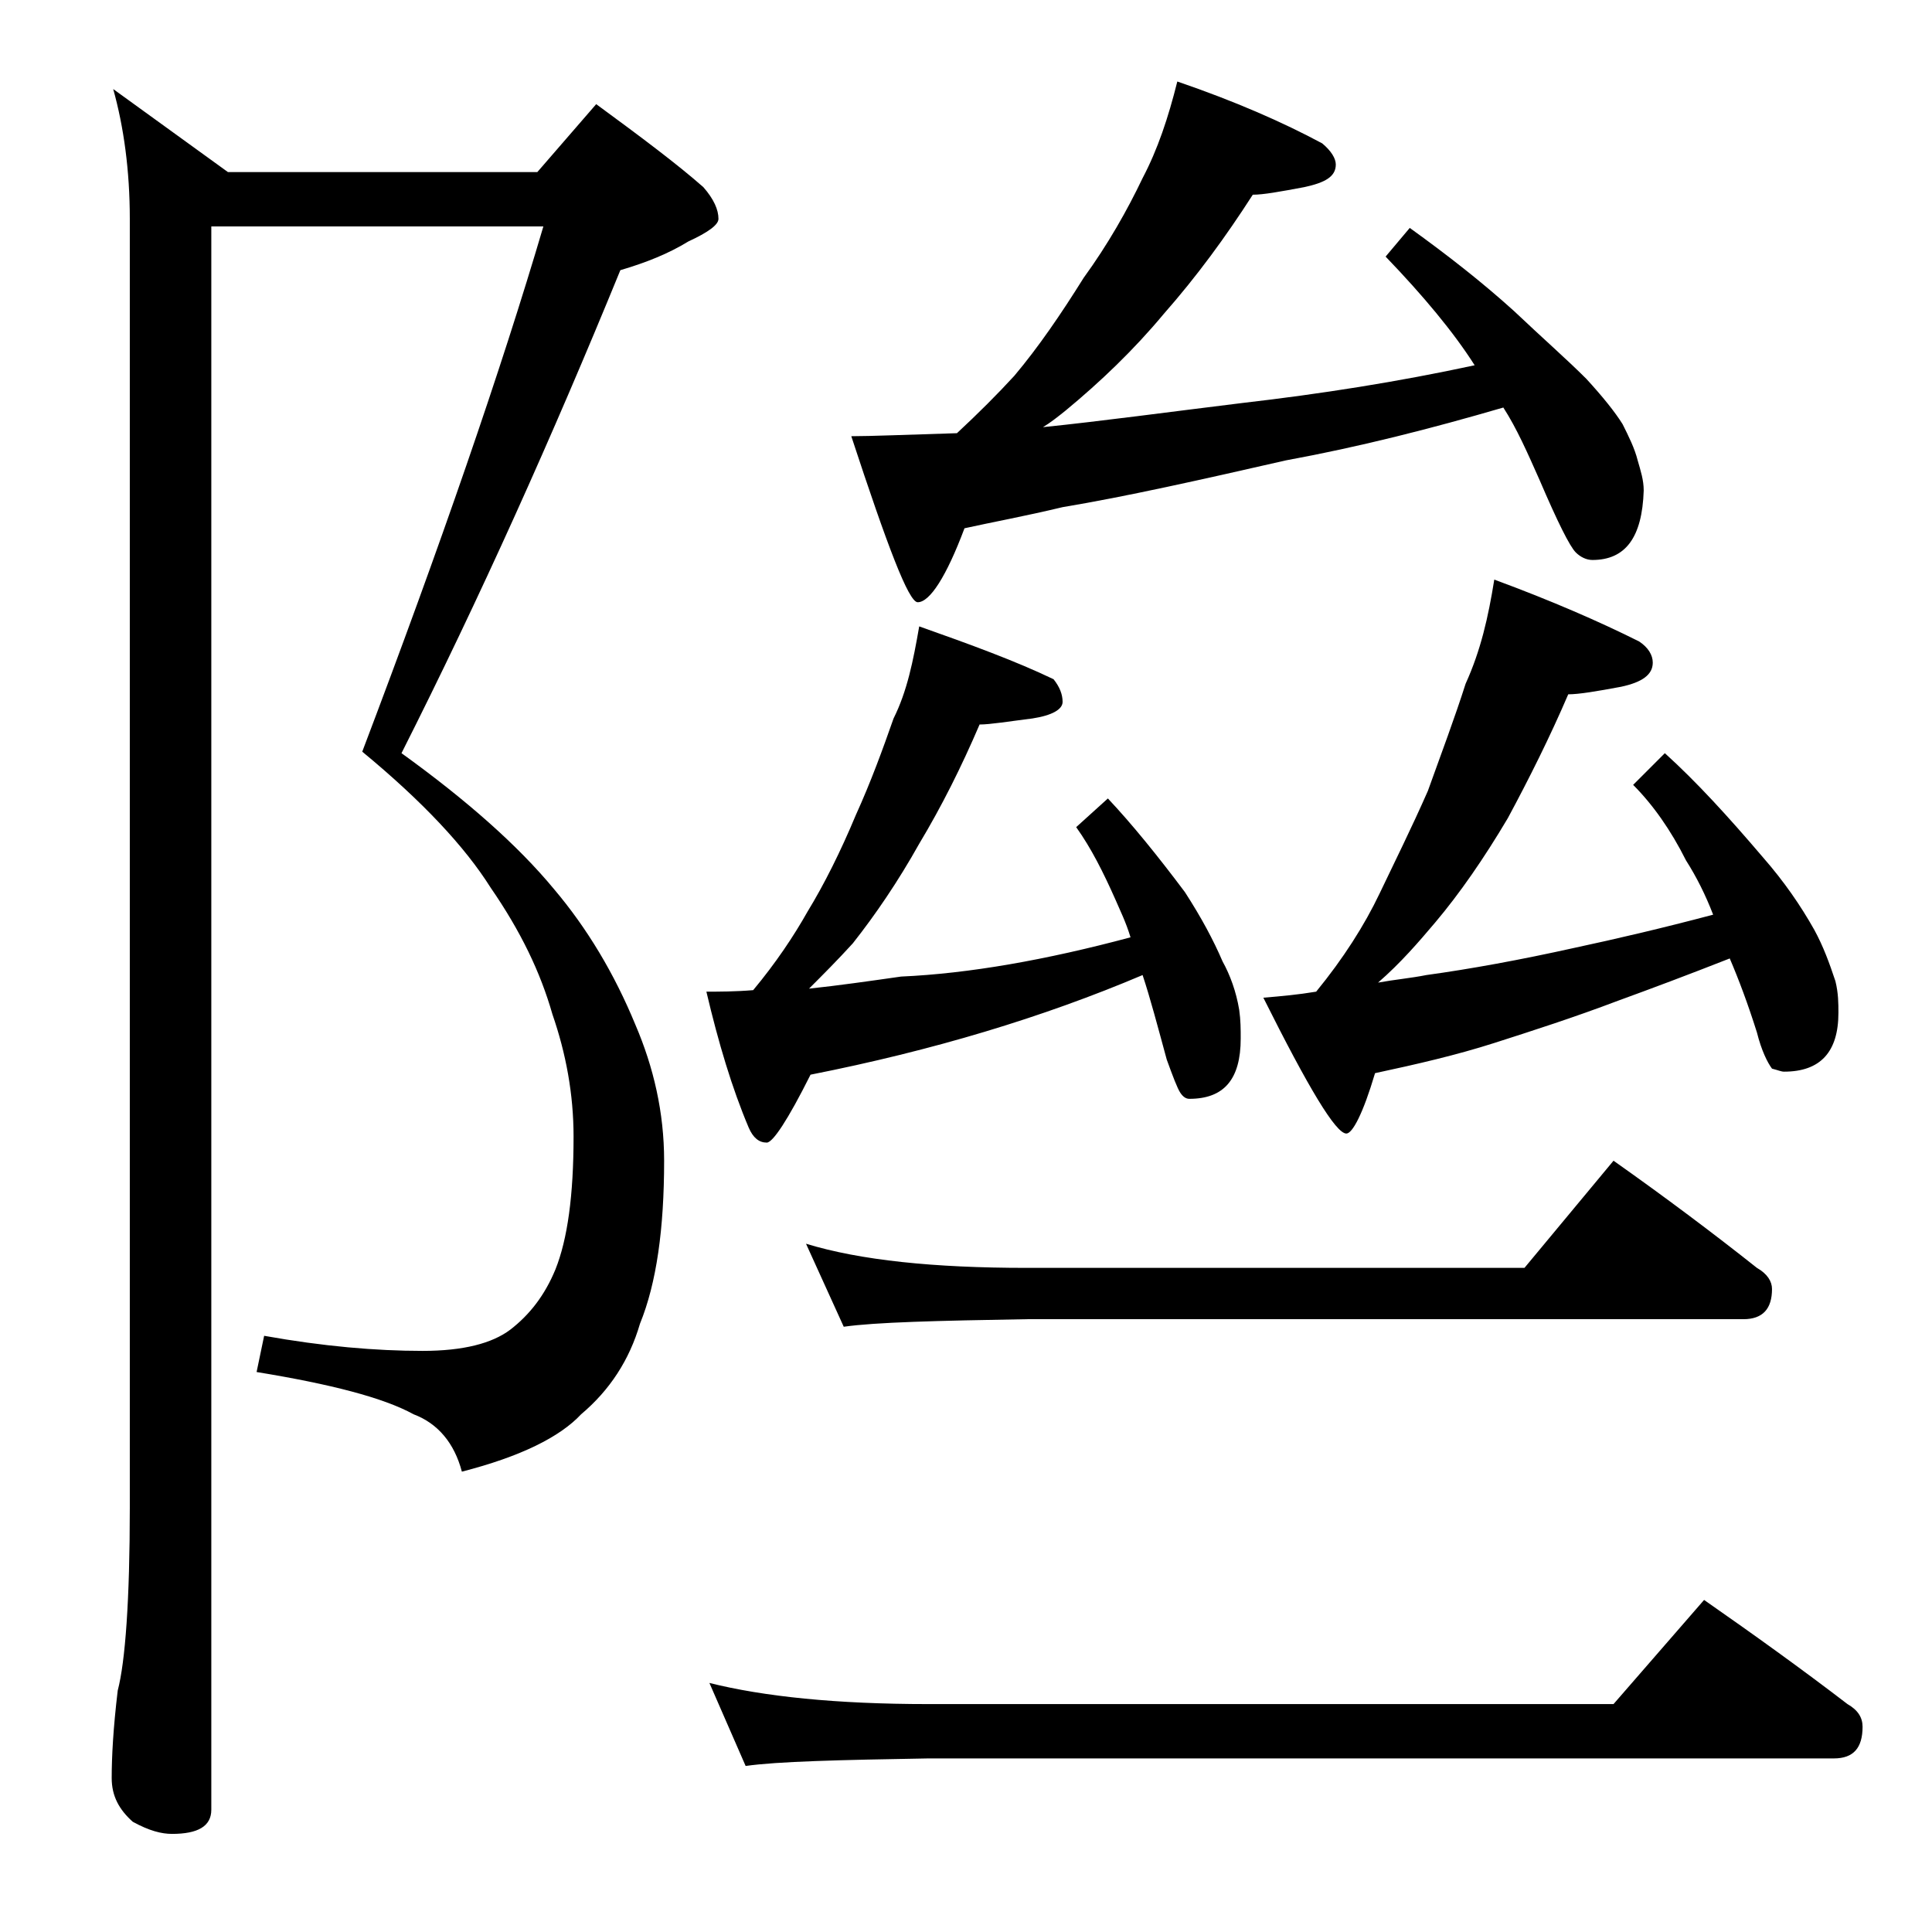 <?xml version="1.0" encoding="utf-8"?>
<!-- Generator: Adobe Illustrator 18.0.0, SVG Export Plug-In . SVG Version: 6.00 Build 0)  -->
<!DOCTYPE svg PUBLIC "-//W3C//DTD SVG 1.1//EN" "http://www.w3.org/Graphics/SVG/1.1/DTD/svg11.dtd">
<svg version="1.1" id="Layer_1" xmlns="http://www.w3.org/2000/svg" xmlns:xlink="http://www.w3.org/1999/xlink" x="0px" y="0px"
	 viewBox="0 0 128 128" enable-background="new 0 0 128 128" xml:space="preserve">
<path d="M14,15v104.9c0,1.1-0.9,1.6-2.6,1.6c-0.7,0-1.5-0.2-2.6-0.8c-0.9-0.8-1.4-1.7-1.4-2.9c0-1.4,0.1-3.3,0.4-5.8
	c0.5-1.9,0.8-6,0.8-12.1V14.5c0-3.2-0.4-6.1-1.1-8.6l7.6,5.5h20.5l3.9-4.5c3,2.2,5.4,4,7.1,5.5c0.7,0.8,1,1.5,1,2.1
	c0,0.4-0.7,0.9-2,1.5c-1.3,0.8-2.8,1.4-4.5,1.9c-4.5,11-9.3,21.7-14.5,32c4.3,3.1,7.7,6.1,10.1,9c2.2,2.6,4,5.6,5.4,9
	c1.2,2.8,1.9,5.8,1.9,9c0,4.5-0.5,8.1-1.6,10.8c-0.7,2.4-2,4.4-3.9,6c-1.4,1.5-4,2.8-7.9,3.8c-0.5-1.9-1.6-3.2-3.2-3.8
	c-2-1.1-5.5-2-10.4-2.8l0.5-2.4c3.9,0.7,7.4,1,10.5,1c2.7,0,4.6-0.5,5.8-1.4c1.3-1,2.3-2.3,3-4c0.8-2,1.2-4.9,1.2-8.8
	c0-2.8-0.5-5.5-1.4-8.1c-0.8-2.8-2.1-5.5-4.1-8.4c-1.7-2.7-4.5-5.7-8.5-9C29.2,36.1,33.2,24.5,36,15H14z M60.9,41.5
	c3.4,1.2,6.4,2.3,8.9,3.5c0.4,0.5,0.6,1,0.6,1.5s-0.7,0.9-2,1.1c-1.6,0.2-2.8,0.4-3.5,0.4c-1.2,2.8-2.5,5.4-4,7.9
	c-1.4,2.5-2.9,4.7-4.4,6.6c-1,1.1-2,2.1-2.9,3c1.9-0.2,4-0.5,6.1-0.8c4.5-0.2,9.6-1.1,15.2-2.6c-0.3-1-0.7-1.8-1-2.5
	c-0.8-1.8-1.6-3.4-2.6-4.8l2.1-1.9c1.6,1.7,3.3,3.8,5.1,6.2c1.1,1.7,1.9,3.2,2.5,4.6c0.5,0.9,0.9,2,1.1,3.2c0.1,0.7,0.1,1.3,0.1,1.9
	c0,2.7-1.1,4-3.4,4c-0.2,0-0.4-0.1-0.6-0.4c-0.2-0.3-0.5-1.1-0.9-2.2c-0.6-2.2-1.1-4.1-1.6-5.6c-6.6,2.8-13.9,5-22,6.6
	c-1.5,3-2.5,4.5-2.9,4.5c-0.5,0-0.9-0.3-1.2-1c-1.1-2.6-2-5.6-2.8-9c0.8,0,1.9,0,3.1-0.1c1.5-1.8,2.7-3.6,3.6-5.2
	c1.1-1.8,2.2-4,3.2-6.4c1-2.2,1.8-4.4,2.5-6.4C60.1,45.8,60.5,43.8,60.9,41.5z M47,111.5c3.6,0.9,8.4,1.4,14.5,1.4h45.4l6-6.9
	c3.3,2.3,6.5,4.6,9.5,6.9c0.7,0.4,1,0.9,1,1.5c0,1.4-0.6,2.1-1.9,2.1h-60c-5.9,0.1-10,0.2-12.1,0.5L47,111.5z M53.4,82.4
	C57,83.5,61.9,84,68,84h33l5.9-7.1c3.4,2.4,6.6,4.8,9.5,7.1c0.7,0.4,1,0.9,1,1.4c0,1.3-0.6,2-1.9,2H68c-5.9,0.1-10,0.2-12.1,0.5
	L53.4,82.4z M78,5.4c3.8,1.3,7,2.7,9.6,4.1c0.6,0.5,0.9,1,0.9,1.4c0,0.8-0.7,1.2-2.1,1.5c-1.6,0.3-2.7,0.5-3.4,0.5
	c-1.8,2.8-3.7,5.4-5.9,7.9c-2,2.4-4.2,4.5-6.5,6.4c-0.5,0.4-1,0.8-1.5,1.1c3.9-0.4,8.3-1,13.2-1.6c5.2-0.6,10.3-1.4,15.4-2.5
	c-1.4-2.2-3.4-4.6-5.9-7.2l1.6-1.9c2.5,1.8,4.8,3.6,6.9,5.5c1.9,1.8,3.5,3.2,4.8,4.5c1.1,1.2,1.9,2.2,2.4,3c0.4,0.8,0.8,1.6,1,2.4
	c0.2,0.7,0.4,1.3,0.4,2c-0.1,3.1-1.2,4.6-3.4,4.6c-0.4,0-0.8-0.2-1.1-0.5c-0.4-0.4-1.2-2-2.4-4.8c-0.8-1.8-1.5-3.4-2.4-4.8
	c-4.8,1.4-9.5,2.6-14.4,3.5c-5.7,1.3-10.6,2.4-14.8,3.1c-2.5,0.6-4.7,1-6.5,1.4c-1.2,3.2-2.3,4.9-3.1,4.9c-0.6,0-2-3.7-4.4-11
	c1.3,0,3.7-0.1,7-0.2c1.4-1.3,2.7-2.6,3.8-3.8c1.6-1.9,3.1-4.1,4.6-6.5c1.6-2.2,2.9-4.5,3.9-6.6C76.7,9.9,77.4,7.8,78,5.4z M99,38.4
	c3.8,1.4,7,2.8,9.6,4.1c0.6,0.4,0.9,0.9,0.9,1.4c0,0.8-0.7,1.3-2.1,1.6c-1.6,0.3-2.8,0.5-3.5,0.5c-1.2,2.8-2.6,5.6-4,8.2
	c-1.6,2.7-3.2,5-4.8,6.9c-1.1,1.3-2.3,2.7-3.8,4c1.1-0.2,2.2-0.3,3.2-0.5c2.9-0.4,6.2-1,9.8-1.8c2.8-0.6,5.8-1.3,9.2-2.2
	c-0.5-1.3-1.1-2.5-1.8-3.6c-1-2-2.2-3.7-3.5-5l2.1-2.1c2.1,1.9,4.2,4.2,6.5,6.9c1.4,1.6,2.5,3.2,3.4,4.8c0.6,1.1,1,2.2,1.4,3.4
	c0.2,0.8,0.2,1.5,0.2,2.1c0,2.6-1.2,3.9-3.6,3.9c-0.2,0-0.4-0.1-0.8-0.2c-0.3-0.4-0.7-1.2-1-2.4c-0.6-1.9-1.2-3.5-1.8-4.9
	c-2.8,1.1-5.2,2-7.4,2.8c-2.9,1.1-5.7,2-8.2,2.8c-2.5,0.8-5.1,1.4-7.9,2c-0.8,2.7-1.5,4-1.9,4c-0.7,0-2.5-3-5.5-9
	c1.2-0.1,2.3-0.2,3.5-0.4c1.8-2.2,3.2-4.4,4.2-6.5c1-2.1,2.1-4.3,3.2-6.8c0.9-2.5,1.8-4.9,2.5-7.1C98.1,43.1,98.6,40.9,99,38.4z"/>
</svg>
